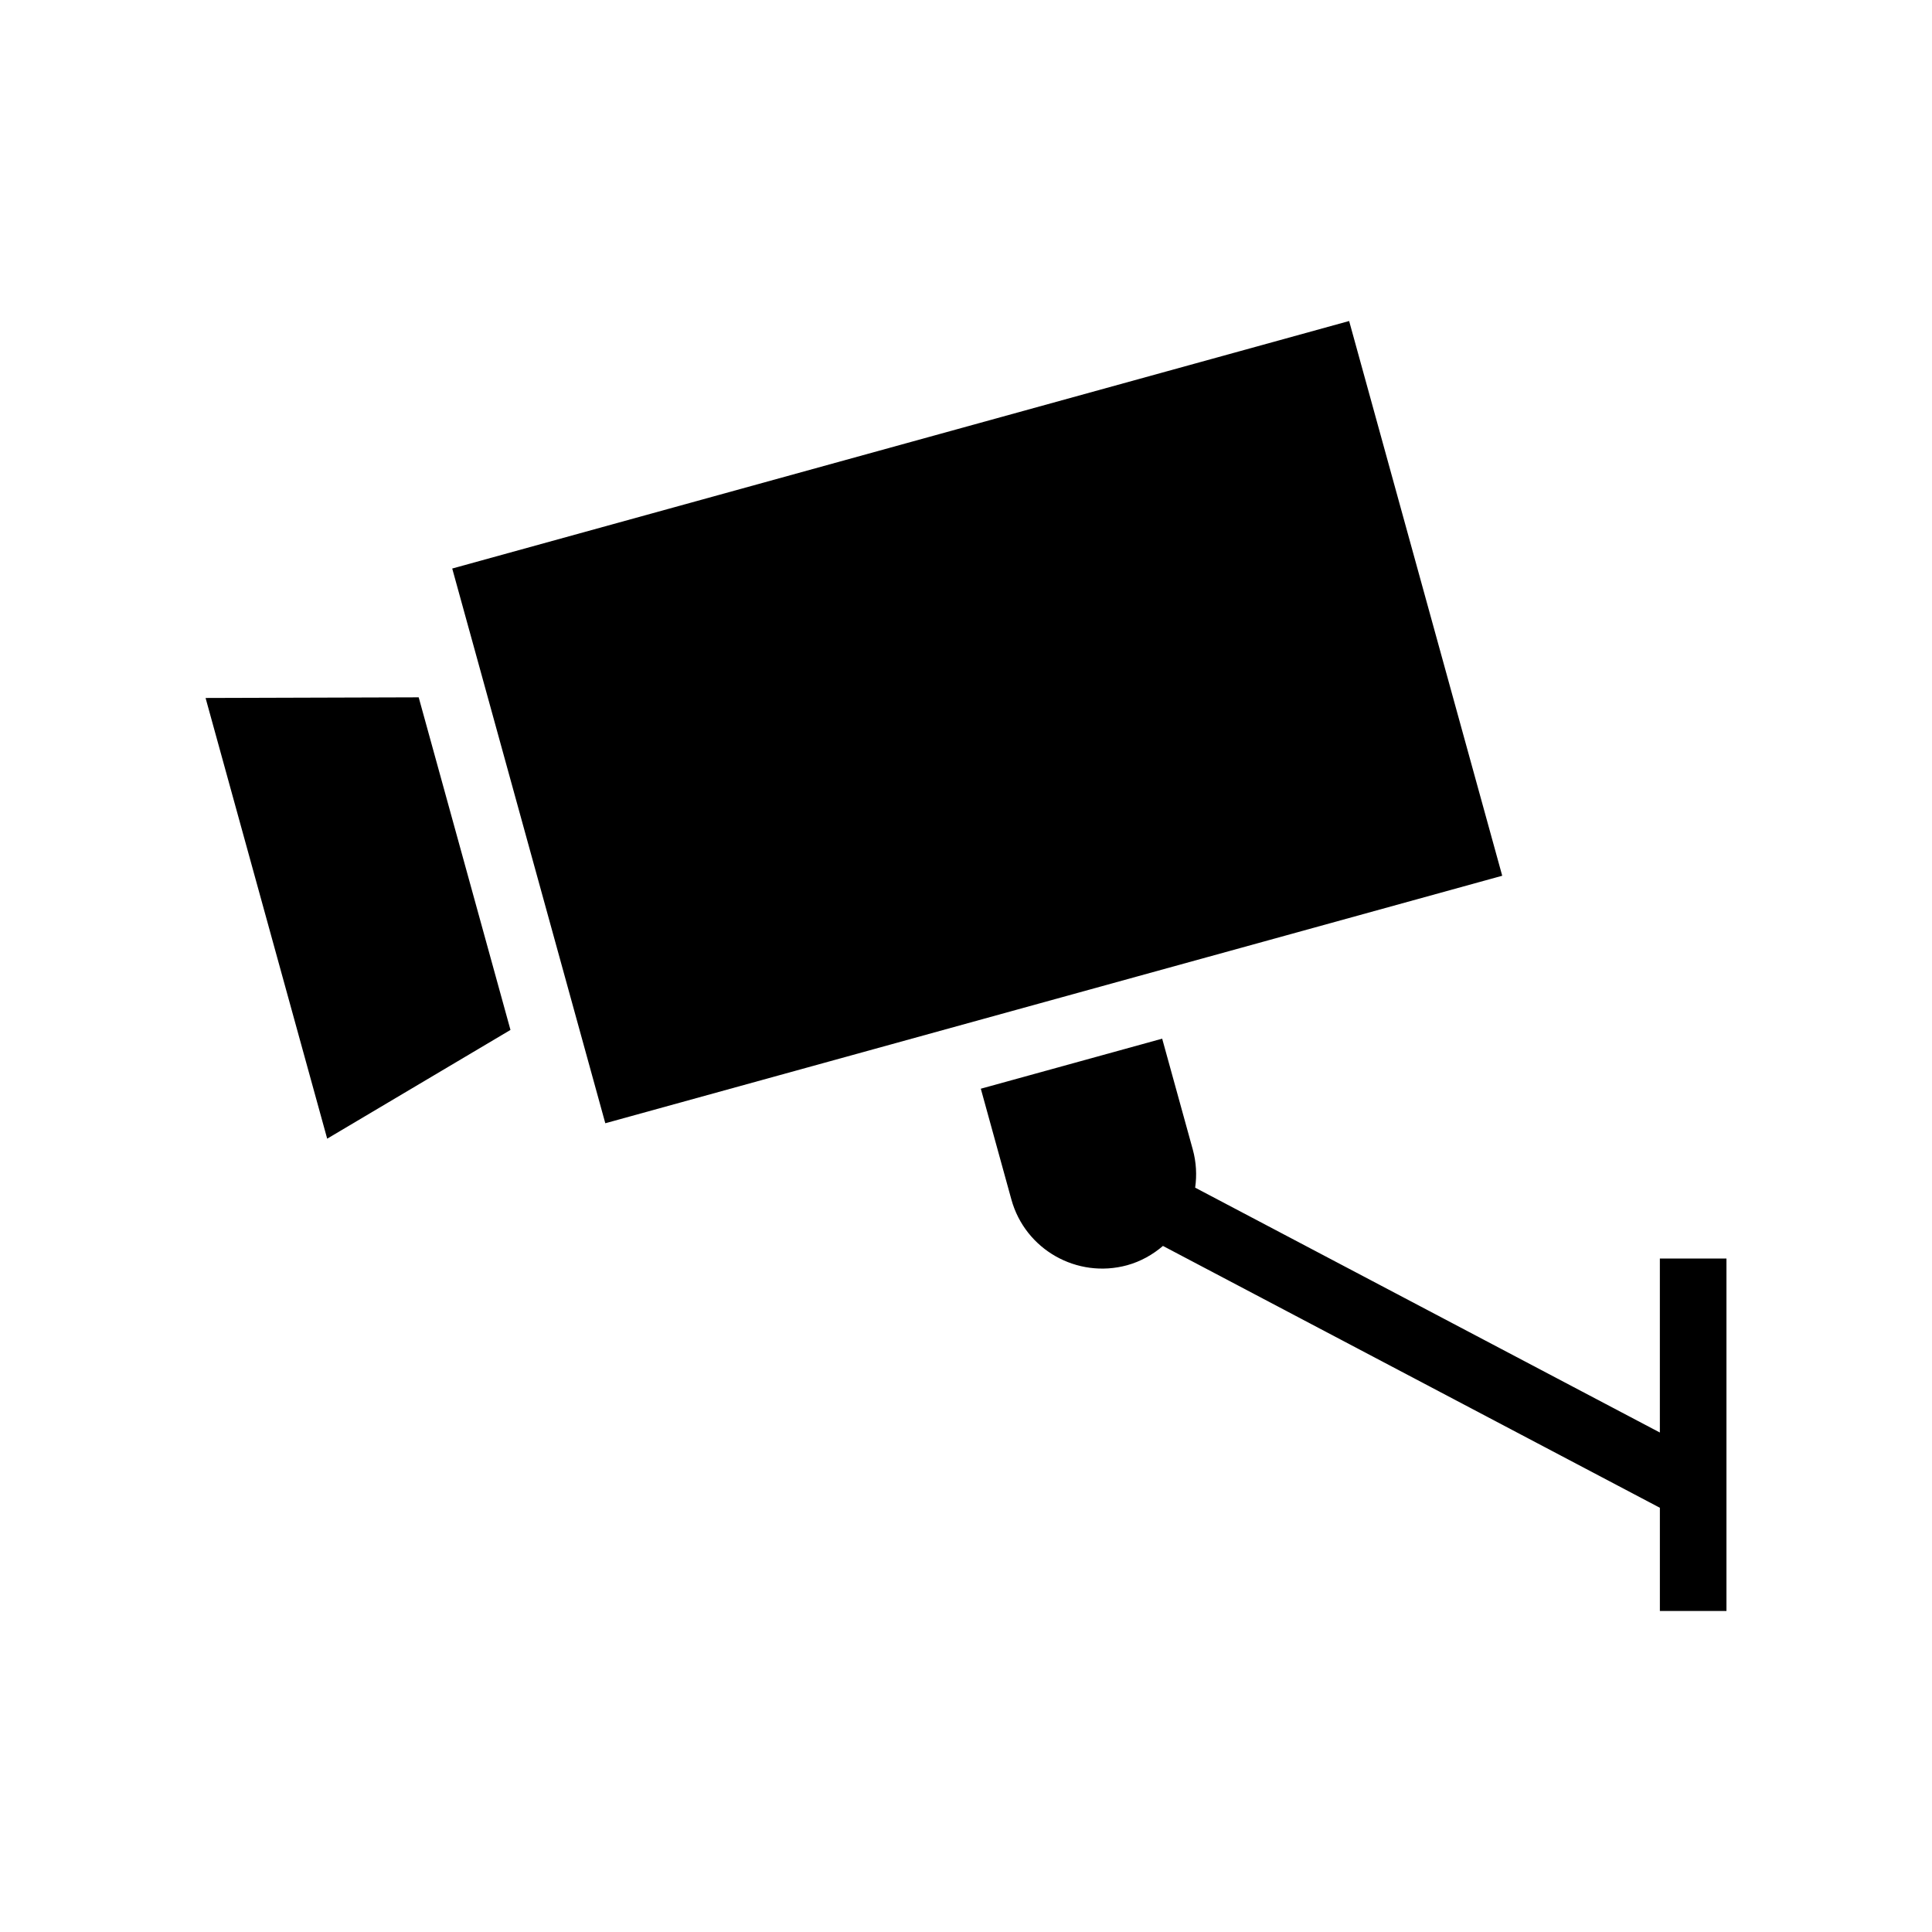 <?xml version="1.0" encoding="UTF-8"?>
<!-- Uploaded to: ICON Repo, www.iconrepo.com, Generator: ICON Repo Mixer Tools -->
<svg fill="#000000" width="800px" height="800px" version="1.1" viewBox="144 144 512 512" xmlns="http://www.w3.org/2000/svg">
 <g>
  <path d="m198.48 328.97 32.227 116.79 48.574-28.82-24.324-88.141z"/>
  <path d="m464.3 397.55v0.004l77.805-21.473-40.57-147.01-237.69 65.594 4.535 16.441h0.004l15.742 57.062 20.285 73.504 141.02-38.918z"/>
  <path d="m583.88 477.52v46.113l-123.15-64.891c0.469-3.285 0.305-6.711-0.629-10.109l-8.113-29.375-48.062 13.262 8.105 29.375c3.66 13.25 17.387 21.031 30.668 17.406 3.633-1.004 6.805-2.816 9.496-5.117l131.69 69.391v27.344h17.645v-93.395z"/>
 </g>
</svg>